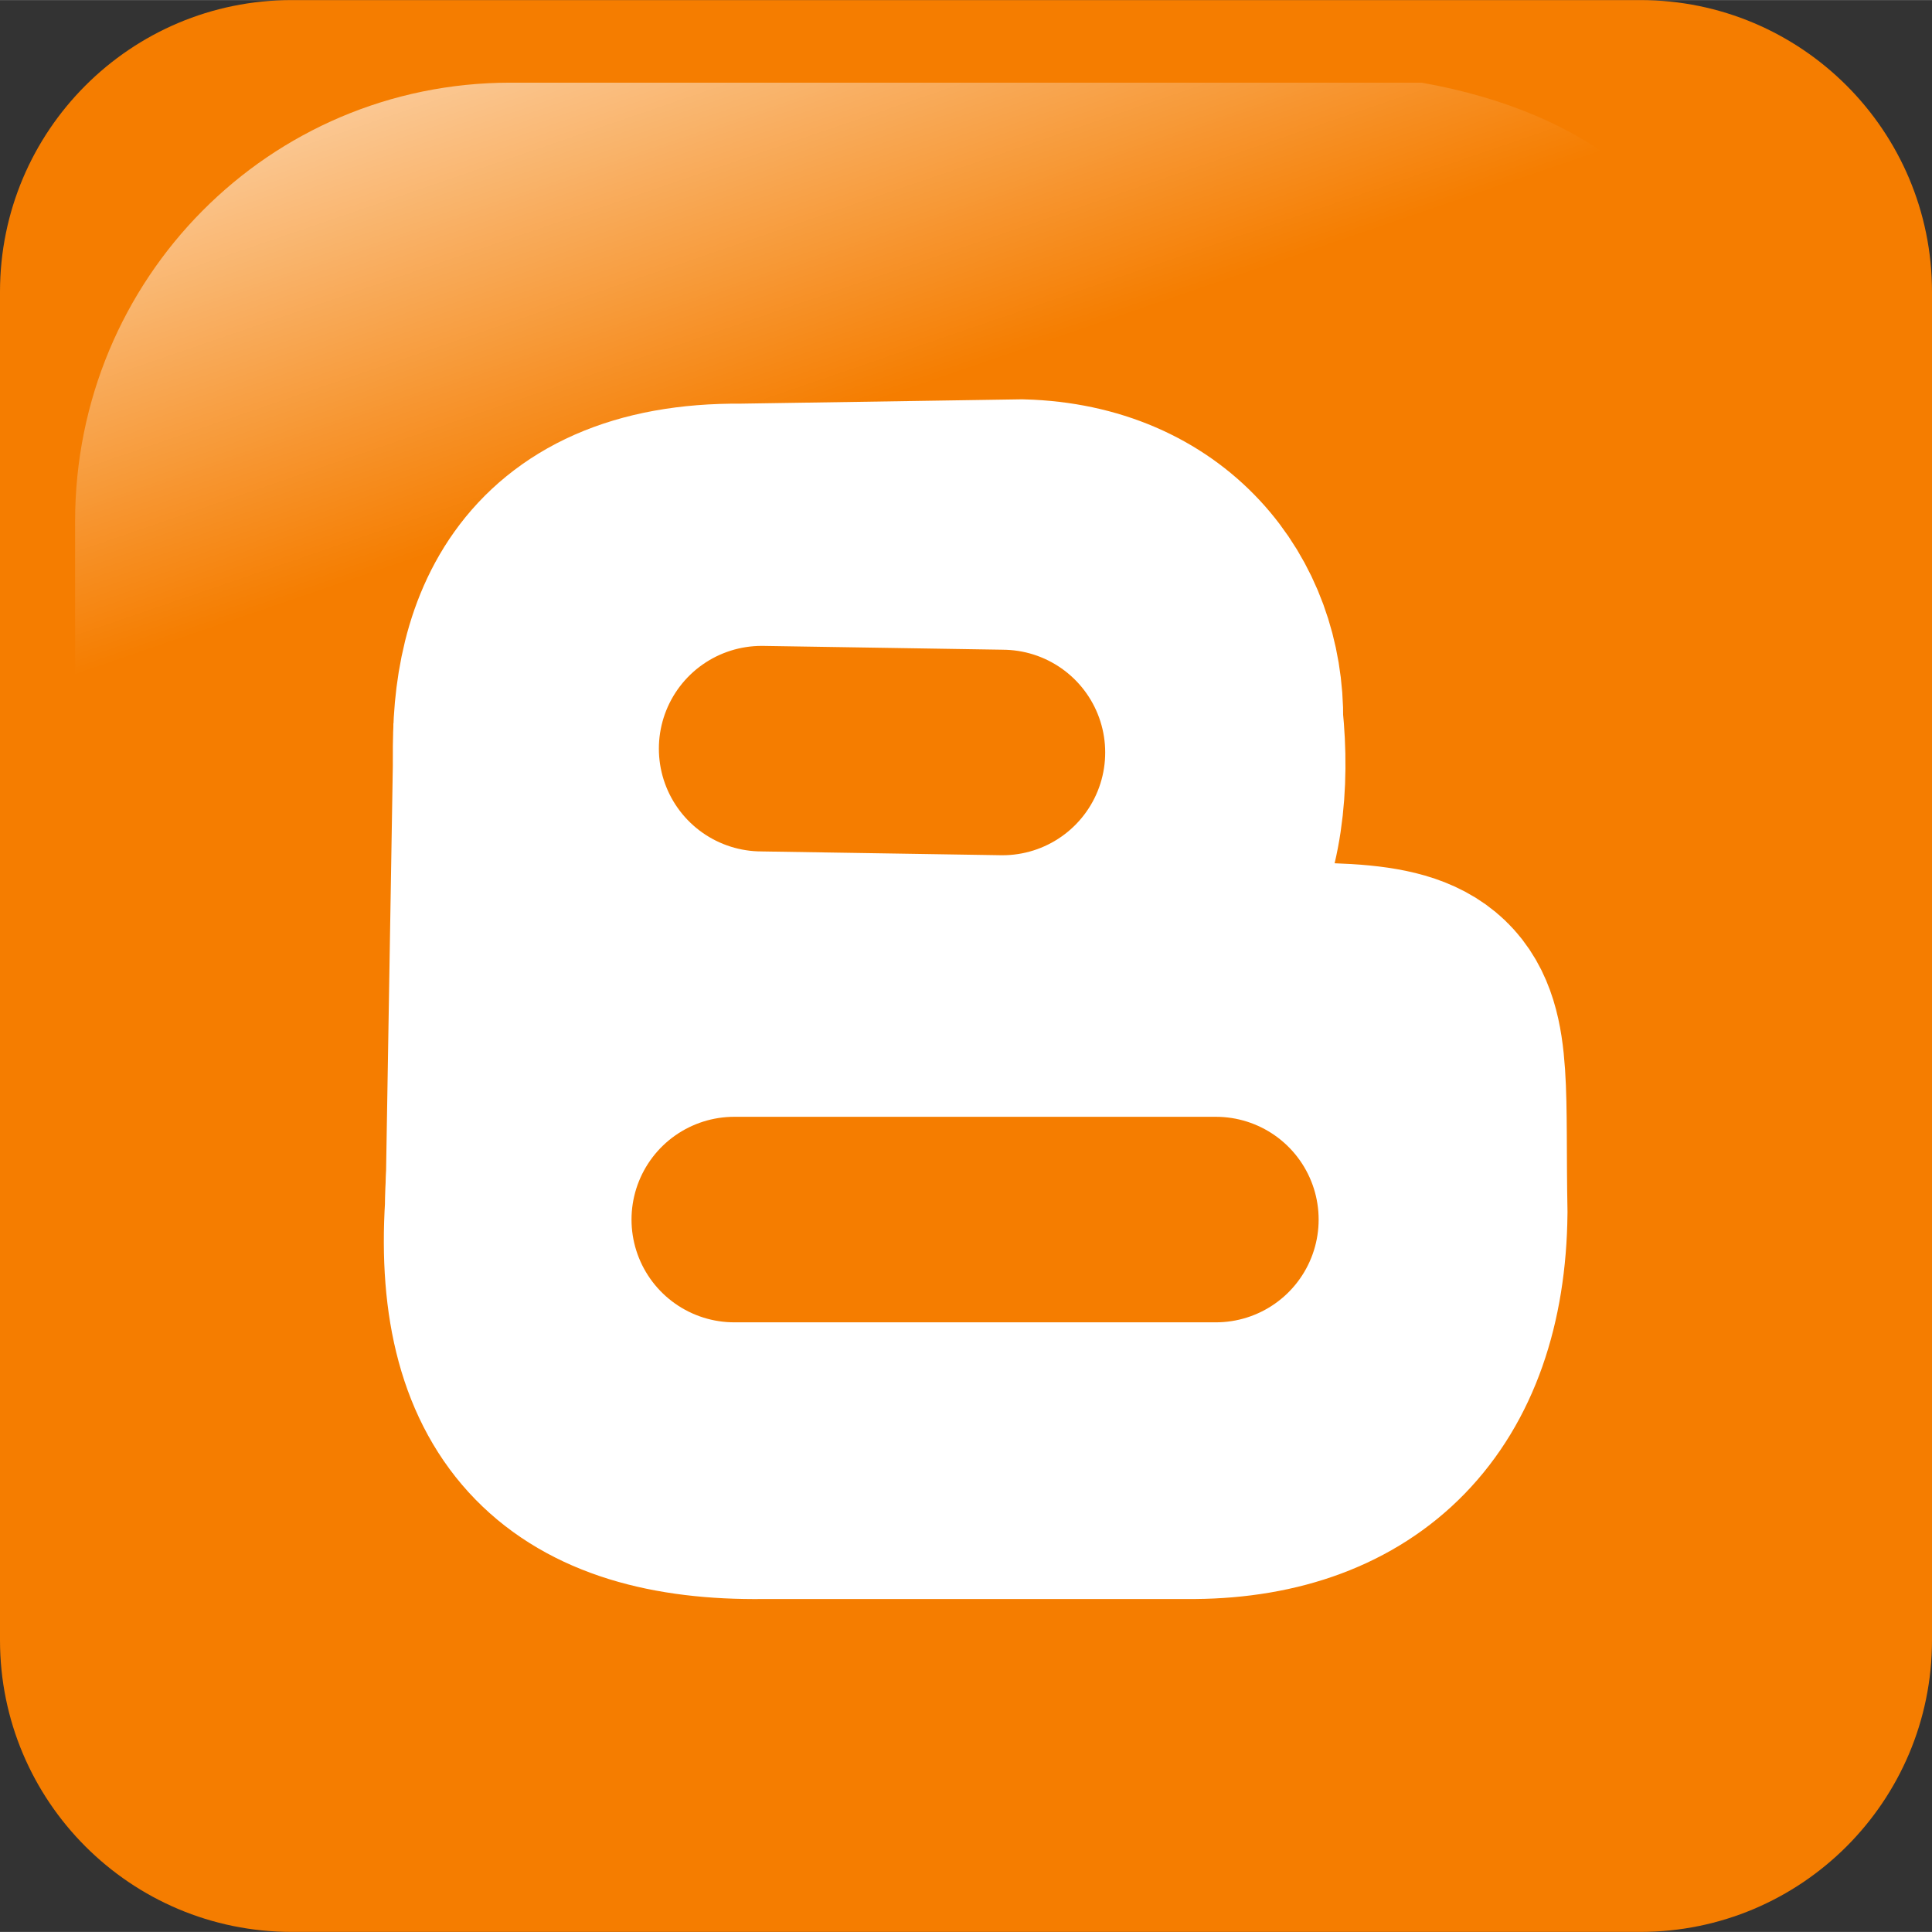 <?xml version="1.0" encoding="UTF-8"?> <svg xmlns="http://www.w3.org/2000/svg" width="2500" height="2500" viewBox="10.496 10.505 235.008 234.989"><rect x="10.496" y="10.505" width="235.008" height="234.989" fill="#333333" stroke="none"/><g transform="translate(-373.642 -318.344)"><path d="M583.658 328.849H419.626c-19.6 0-35.488 15.888-35.488 35.487v164.015c0 19.599 15.888 35.486 35.488 35.486h164.032c19.6 0 35.488-15.888 35.488-35.486V364.337c0-19.599-15.889-35.488-35.488-35.488z" fill="#f57d00"></path><linearGradient id="a" gradientUnits="userSpaceOnUse" x1="-1854.896" y1="1320.426" x2="-1906.593" y2="1169.736" gradientTransform="rotate(180 -326.61 537.647) scale(.592)"><stop offset="0" stop-color="#fff"></stop><stop offset="1" stop-color="#fff" stop-opacity="0"></stop></linearGradient><path d="M557.056 338.895H446.227c-29.337 0-52.955 23.81-52.955 53.385v108.127c.95 23.086 4.603 8.491 11.555-17.075 8.081-29.713 34.396-55.682 66.445-75.145 24.461-14.855 51.84-24.341 101.68-25.244 28.264-.511 25.77-36.683-15.896-44.048z" fill="url(#a)"></path><path d="M474.288 392.94l34.103-.525c15.616.432 24.296 11.501 24.134 24.13 1.514 14.923-2.688 31.821-26.232 31.475h-33.578c-14.805.143-26.626-8.558-25.708-25.704-.734-14.206 3.957-29.581 27.281-29.376zM529.376 508.345h-52.464c-21.862.28-32.393-9.687-30.955-32.523.103-20.528 12.011-26.39 29.905-26.753h51.941c35.317-.943 31.46-1.285 32.004 27.277-.222 20.766-11.642 31.84-30.431 31.999z" fill="#fff" stroke="#fff" stroke-width="30"></path><path d="M445.957 480.018l1.049-62.948" fill="none" stroke="#fff" stroke-width="30"></path><path d="M476.783 419.906l29.291.465M473.455 477.187h58.582" fill="none" stroke="#f57d00" stroke-width="25" stroke-linecap="round"></path></g></svg> 